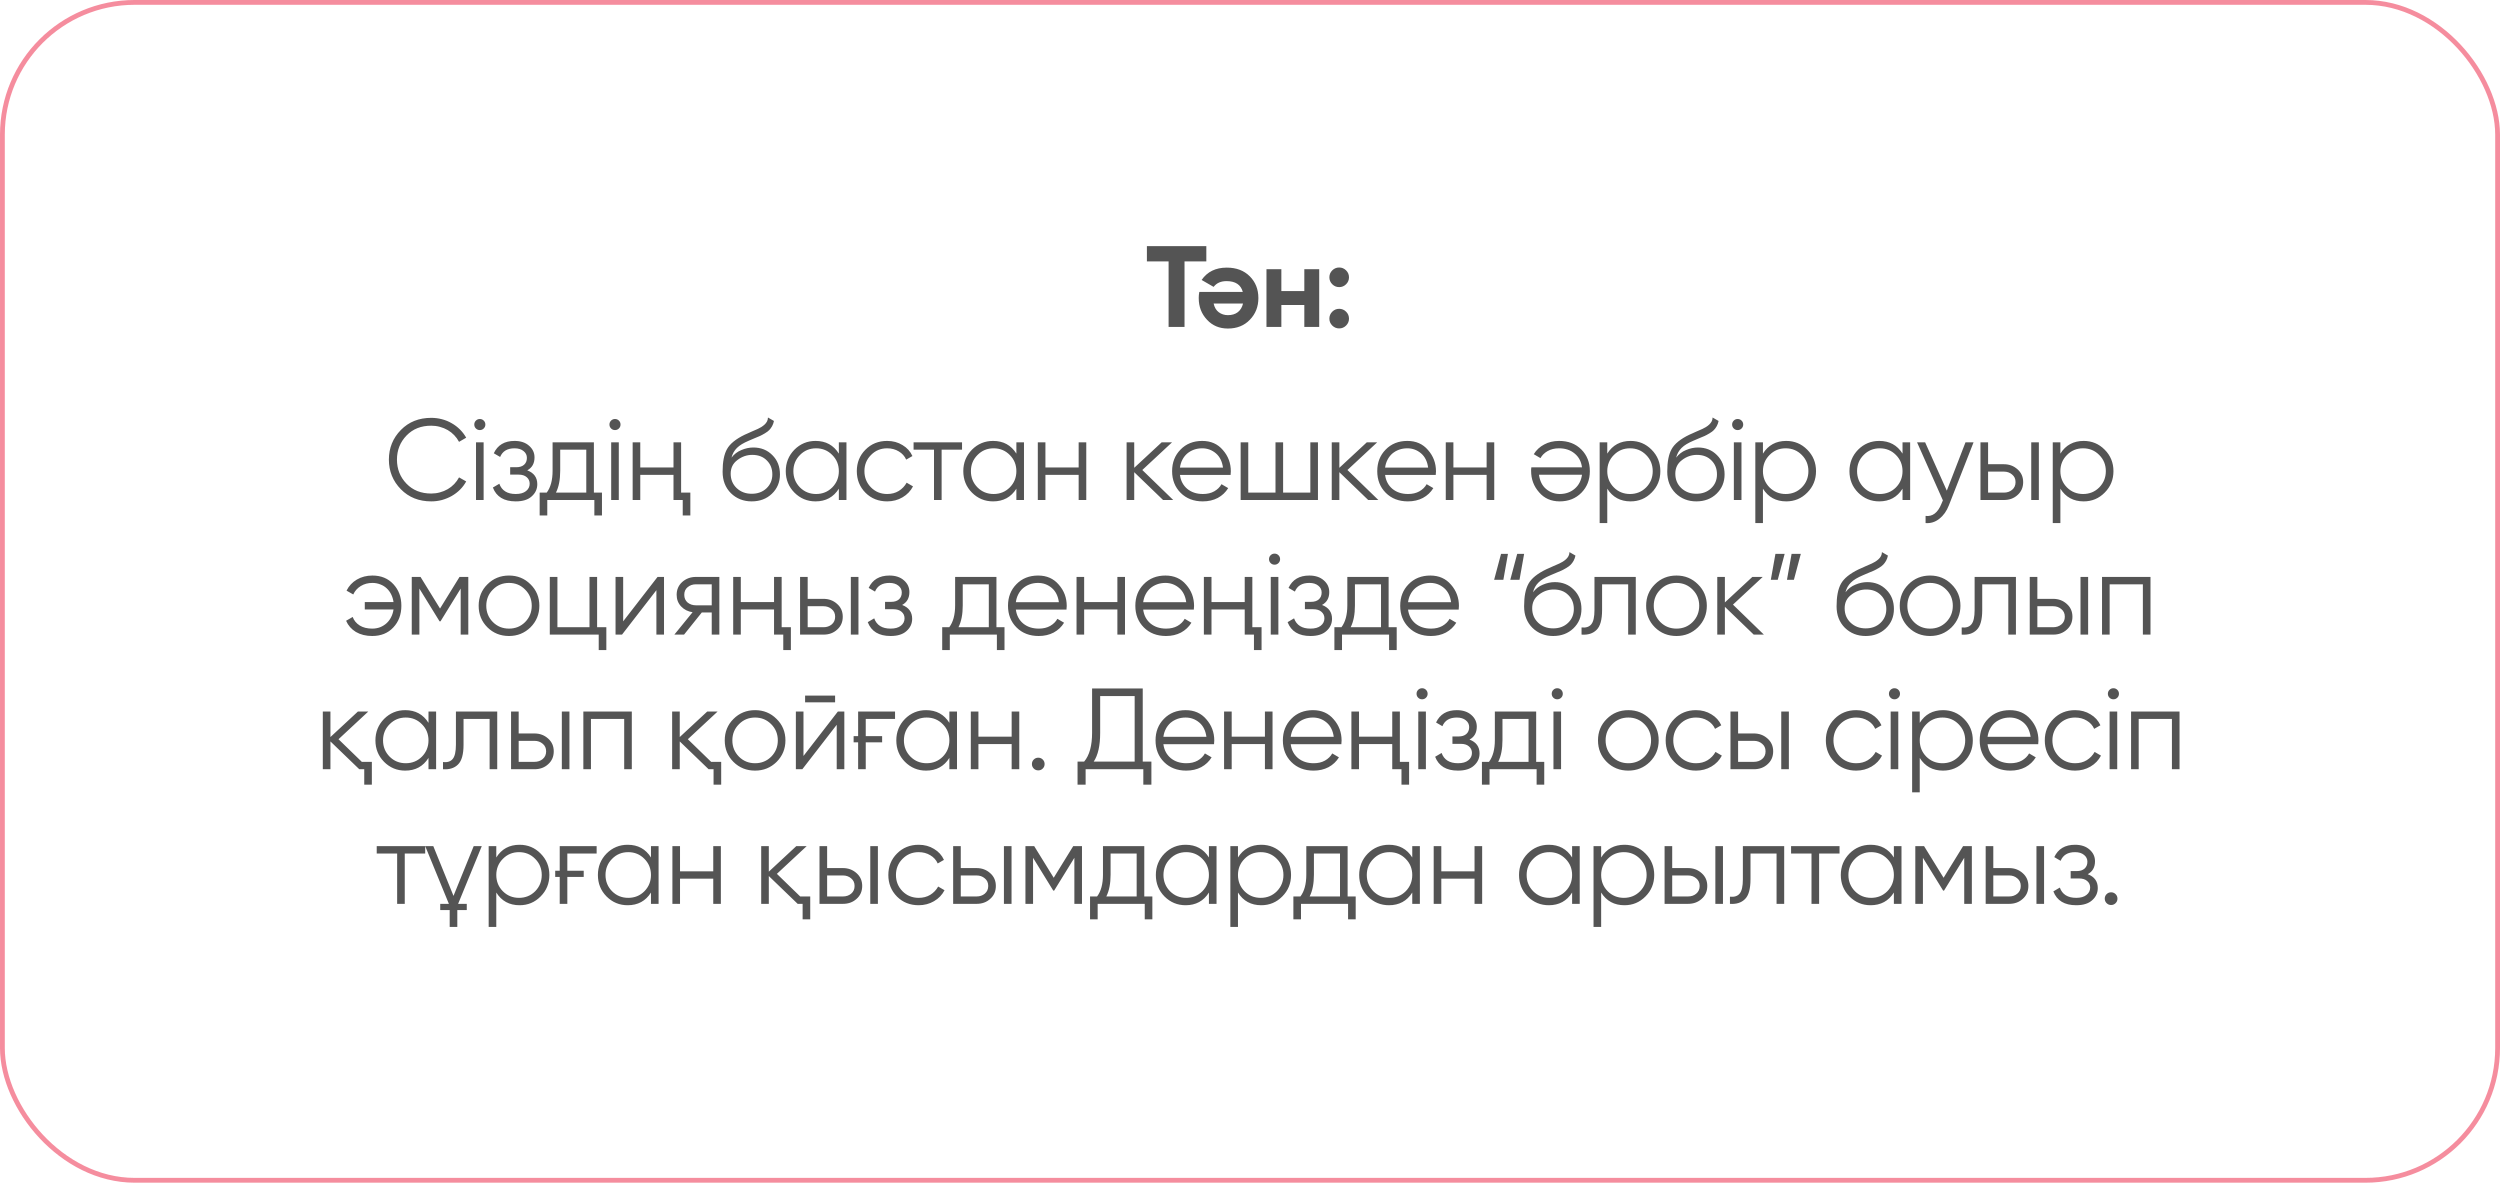 <?xml version="1.0" encoding="UTF-8"?> <svg xmlns="http://www.w3.org/2000/svg" width="260" height="123" viewBox="0 0 260 123" fill="none"><path d="M44.848 52.144C43.568 52.144 42.516 51.724 41.692 50.884C40.86 50.036 40.444 49.008 40.444 47.8C40.444 46.592 40.86 45.564 41.692 44.716C42.516 43.876 43.568 43.456 44.848 43.456C45.232 43.456 45.604 43.504 45.964 43.6C46.332 43.696 46.672 43.836 46.984 44.02C47.296 44.196 47.58 44.412 47.836 44.668C48.092 44.924 48.308 45.208 48.484 45.52L47.74 45.952C47.604 45.696 47.436 45.464 47.236 45.256C47.036 45.048 46.812 44.872 46.564 44.728C46.316 44.584 46.044 44.472 45.748 44.392C45.46 44.312 45.16 44.272 44.848 44.272C43.792 44.272 42.936 44.612 42.28 45.292C41.616 45.98 41.284 46.816 41.284 47.8C41.284 48.784 41.616 49.62 42.28 50.308C42.936 50.988 43.792 51.328 44.848 51.328C45.16 51.328 45.46 51.288 45.748 51.208C46.044 51.128 46.316 51.016 46.564 50.872C46.812 50.728 47.036 50.552 47.236 50.344C47.436 50.136 47.604 49.904 47.74 49.648L48.484 50.068C48.316 50.38 48.104 50.664 47.848 50.92C47.592 51.176 47.304 51.396 46.984 51.58C46.672 51.756 46.332 51.896 45.964 52C45.604 52.096 45.232 52.144 44.848 52.144ZM50.309 44.56C50.197 44.672 50.062 44.728 49.901 44.728C49.742 44.728 49.605 44.672 49.493 44.56C49.382 44.448 49.325 44.312 49.325 44.152C49.325 43.992 49.382 43.856 49.493 43.744C49.605 43.632 49.742 43.576 49.901 43.576C50.062 43.576 50.197 43.632 50.309 43.744C50.422 43.856 50.477 43.992 50.477 44.152C50.477 44.312 50.422 44.448 50.309 44.56ZM49.505 52V46H50.297V52H49.505ZM54.834 48.916C55.53 49.18 55.878 49.66 55.878 50.356C55.878 50.86 55.682 51.284 55.29 51.628C54.914 51.972 54.362 52.144 53.634 52.144C52.418 52.144 51.626 51.664 51.258 50.704L51.93 50.308C52.186 51.02 52.754 51.376 53.634 51.376C54.098 51.376 54.454 51.276 54.702 51.076C54.958 50.876 55.086 50.62 55.086 50.308C55.086 50.028 54.982 49.8 54.774 49.624C54.574 49.448 54.294 49.36 53.934 49.36H53.058V48.592H53.694C54.038 48.592 54.306 48.508 54.498 48.34C54.698 48.164 54.798 47.924 54.798 47.62C54.798 47.332 54.682 47.096 54.45 46.912C54.218 46.72 53.906 46.624 53.514 46.624C52.762 46.624 52.262 46.924 52.014 47.524L51.354 47.14C51.754 46.284 52.474 45.856 53.514 45.856C54.146 45.856 54.65 46.024 55.026 46.36C55.402 46.688 55.59 47.092 55.59 47.572C55.59 48.196 55.338 48.644 54.834 48.916ZM61.765 51.232H62.605V53.608H61.813V52H56.917V53.608H56.125V51.232H56.857C57.265 50.696 57.469 49.94 57.469 48.964V46H61.765V51.232ZM60.973 51.232V46.768H58.261V48.964C58.261 49.892 58.113 50.648 57.817 51.232H60.973ZM64.367 44.56C64.255 44.672 64.119 44.728 63.959 44.728C63.799 44.728 63.663 44.672 63.551 44.56C63.439 44.448 63.383 44.312 63.383 44.152C63.383 43.992 63.439 43.856 63.551 43.744C63.663 43.632 63.799 43.576 63.959 43.576C64.119 43.576 64.255 43.632 64.367 43.744C64.479 43.856 64.535 43.992 64.535 44.152C64.535 44.312 64.479 44.448 64.367 44.56ZM63.563 52V46H64.355V52H63.563ZM70.043 46H70.835V51.232H71.796V53.608H71.004V52H70.043V49.384H66.588V52H65.796V46H66.588V48.616H70.043V46ZM78.175 52.144C77.319 52.144 76.599 51.86 76.015 51.292C75.439 50.716 75.151 49.972 75.151 49.06C75.151 48.036 75.303 47.252 75.607 46.708C75.911 46.156 76.527 45.656 77.455 45.208C77.543 45.168 77.643 45.124 77.755 45.076C77.875 45.02 78.007 44.96 78.151 44.896C78.431 44.784 78.651 44.688 78.811 44.608C78.931 44.552 79.051 44.488 79.171 44.416C79.299 44.336 79.415 44.248 79.519 44.152C79.623 44.056 79.707 43.948 79.771 43.828C79.835 43.7 79.867 43.564 79.867 43.42L80.491 43.78C80.451 43.98 80.387 44.16 80.299 44.32C80.203 44.488 80.103 44.624 79.999 44.728C79.903 44.832 79.747 44.948 79.531 45.076C79.427 45.14 79.335 45.192 79.255 45.232C79.175 45.272 79.103 45.308 79.039 45.34L78.439 45.592L77.875 45.832C77.595 45.952 77.355 46.072 77.155 46.192C76.955 46.312 76.783 46.444 76.639 46.588C76.503 46.724 76.387 46.876 76.291 47.044C76.203 47.204 76.131 47.388 76.075 47.596C76.347 47.236 76.691 46.972 77.107 46.804C77.523 46.628 77.935 46.54 78.343 46.54C79.143 46.54 79.803 46.804 80.323 47.332C80.851 47.852 81.115 48.52 81.115 49.336C81.115 50.144 80.835 50.816 80.275 51.352C79.723 51.88 79.023 52.144 78.175 52.144ZM78.175 51.352C78.799 51.352 79.311 51.164 79.711 50.788C80.119 50.404 80.323 49.92 80.323 49.336C80.323 48.744 80.131 48.26 79.747 47.884C79.371 47.5 78.867 47.308 78.235 47.308C77.667 47.308 77.151 47.488 76.687 47.848C76.223 48.192 75.991 48.664 75.991 49.264C75.991 49.872 76.199 50.372 76.615 50.764C77.031 51.156 77.551 51.352 78.175 51.352ZM87.24 46H88.031V52H87.24V50.824C86.688 51.704 85.879 52.144 84.816 52.144C83.96 52.144 83.228 51.84 82.62 51.232C82.019 50.624 81.719 49.88 81.719 49C81.719 48.128 82.019 47.384 82.62 46.768C83.228 46.16 83.96 45.856 84.816 45.856C85.879 45.856 86.688 46.296 87.24 47.176V46ZM83.195 50.692C83.651 51.148 84.212 51.376 84.876 51.376C85.54 51.376 86.1 51.148 86.555 50.692C87.011 50.228 87.24 49.664 87.24 49C87.24 48.336 87.011 47.776 86.555 47.32C86.1 46.856 85.54 46.624 84.876 46.624C84.212 46.624 83.651 46.856 83.195 47.32C82.74 47.776 82.511 48.336 82.511 49C82.511 49.664 82.74 50.228 83.195 50.692ZM92.264 52.144C91.36 52.144 90.608 51.844 90.008 51.244C89.408 50.636 89.108 49.888 89.108 49C89.108 48.112 89.408 47.368 90.008 46.768C90.608 46.16 91.36 45.856 92.264 45.856C92.864 45.856 93.396 46 93.86 46.288C94.332 46.568 94.676 46.948 94.892 47.428L94.244 47.8C94.084 47.44 93.828 47.156 93.476 46.948C93.124 46.732 92.72 46.624 92.264 46.624C91.6 46.624 91.04 46.856 90.584 47.32C90.128 47.776 89.9 48.336 89.9 49C89.9 49.664 90.128 50.228 90.584 50.692C91.04 51.148 91.6 51.376 92.264 51.376C92.72 51.376 93.12 51.272 93.464 51.064C93.816 50.848 94.092 50.56 94.292 50.2L94.952 50.584C94.704 51.064 94.34 51.444 93.86 51.724C93.38 52.004 92.848 52.144 92.264 52.144ZM100.052 46V46.768H97.928V52H97.136V46.768H95.012V46H100.052ZM105.703 46H106.495V52H105.703V50.824C105.151 51.704 104.343 52.144 103.279 52.144C102.423 52.144 101.691 51.84 101.083 51.232C100.483 50.624 100.183 49.88 100.183 49C100.183 48.128 100.483 47.384 101.083 46.768C101.691 46.16 102.423 45.856 103.279 45.856C104.343 45.856 105.151 46.296 105.703 47.176V46ZM101.659 50.692C102.115 51.148 102.675 51.376 103.339 51.376C104.003 51.376 104.563 51.148 105.019 50.692C105.475 50.228 105.703 49.664 105.703 49C105.703 48.336 105.475 47.776 105.019 47.32C104.563 46.856 104.003 46.624 103.339 46.624C102.675 46.624 102.115 46.856 101.659 47.32C101.203 47.776 100.975 48.336 100.975 49C100.975 49.664 101.203 50.228 101.659 50.692ZM112.18 46H112.972V52H112.18V49.384H108.724V52H107.932V46H108.724V48.616H112.18V46ZM122.015 52H120.959L117.959 49.108V52H117.167V46H117.959V48.652L120.815 46H121.895L118.799 48.88L122.015 52ZM125.031 45.856C125.927 45.856 126.643 46.172 127.179 46.804C127.731 47.428 128.007 48.168 128.007 49.024C128.007 49.064 128.003 49.116 127.995 49.18C127.995 49.244 127.991 49.316 127.983 49.396H122.715C122.795 50.004 123.051 50.488 123.483 50.848C123.915 51.2 124.455 51.376 125.103 51.376C125.559 51.376 125.951 51.284 126.279 51.1C126.615 50.908 126.867 50.66 127.035 50.356L127.731 50.764C127.467 51.196 127.107 51.536 126.651 51.784C126.195 52.024 125.675 52.144 125.091 52.144C124.147 52.144 123.379 51.848 122.787 51.256C122.195 50.664 121.899 49.912 121.899 49C121.899 48.096 122.191 47.348 122.775 46.756C123.359 46.156 124.111 45.856 125.031 45.856ZM125.031 46.624C124.719 46.624 124.431 46.672 124.167 46.768C123.903 46.864 123.667 47 123.459 47.176C123.259 47.352 123.095 47.564 122.967 47.812C122.839 48.06 122.755 48.332 122.715 48.628H127.191C127.103 47.988 126.859 47.496 126.459 47.152C126.043 46.8 125.567 46.624 125.031 46.624ZM136.275 46H137.067V52H129.027V46H129.819V51.232H132.651V46H133.443V51.232H136.275V46ZM143.349 52H142.293L139.293 49.108V52H138.501V46H139.293V48.652L142.149 46H143.229L140.133 48.88L143.349 52ZM146.366 45.856C147.262 45.856 147.978 46.172 148.514 46.804C149.066 47.428 149.342 48.168 149.342 49.024C149.342 49.064 149.338 49.116 149.33 49.18C149.33 49.244 149.326 49.316 149.318 49.396H144.05C144.13 50.004 144.386 50.488 144.818 50.848C145.25 51.2 145.79 51.376 146.438 51.376C146.894 51.376 147.286 51.284 147.614 51.1C147.95 50.908 148.202 50.66 148.37 50.356L149.066 50.764C148.802 51.196 148.442 51.536 147.986 51.784C147.53 52.024 147.01 52.144 146.426 52.144C145.482 52.144 144.714 51.848 144.122 51.256C143.53 50.664 143.234 49.912 143.234 49C143.234 48.096 143.526 47.348 144.11 46.756C144.694 46.156 145.446 45.856 146.366 45.856ZM146.366 46.624C146.054 46.624 145.766 46.672 145.502 46.768C145.238 46.864 145.002 47 144.794 47.176C144.594 47.352 144.43 47.564 144.302 47.812C144.174 48.06 144.09 48.332 144.05 48.628H148.526C148.438 47.988 148.194 47.496 147.794 47.152C147.378 46.8 146.902 46.624 146.366 46.624ZM154.609 46H155.401V52H154.609V49.384H151.153V52H150.361V46H151.153V48.616H154.609V46ZM162.212 52.144C161.316 52.144 160.6 51.828 160.064 51.196C159.512 50.572 159.236 49.832 159.236 48.976C159.236 48.936 159.236 48.884 159.236 48.82C159.244 48.756 159.252 48.684 159.26 48.604H164.528C164.448 47.996 164.192 47.516 163.76 47.164C163.328 46.804 162.788 46.624 162.14 46.624C161.684 46.624 161.288 46.72 160.952 46.912C160.624 47.096 160.376 47.34 160.208 47.644L159.512 47.236C159.776 46.804 160.136 46.468 160.592 46.228C161.048 45.98 161.568 45.856 162.152 45.856C163.096 45.856 163.864 46.152 164.456 46.744C165.048 47.336 165.344 48.088 165.344 49C165.344 49.904 165.052 50.652 164.468 51.244C163.876 51.844 163.124 52.144 162.212 52.144ZM162.212 51.376C162.524 51.376 162.812 51.328 163.076 51.232C163.34 51.136 163.572 51 163.772 50.824C163.98 50.648 164.148 50.436 164.276 50.188C164.404 49.94 164.488 49.668 164.528 49.372H160.052C160.14 50.012 160.384 50.504 160.784 50.848C161.2 51.2 161.676 51.376 162.212 51.376ZM169.58 45.856C170.436 45.856 171.164 46.16 171.764 46.768C172.372 47.376 172.676 48.12 172.676 49C172.676 49.88 172.372 50.624 171.764 51.232C171.164 51.84 170.436 52.144 169.58 52.144C168.516 52.144 167.708 51.704 167.156 50.824V54.4H166.364V46H167.156V47.176C167.708 46.296 168.516 45.856 169.58 45.856ZM167.84 50.692C168.296 51.148 168.856 51.376 169.52 51.376C170.184 51.376 170.744 51.148 171.2 50.692C171.656 50.228 171.884 49.664 171.884 49C171.884 48.336 171.656 47.776 171.2 47.32C170.744 46.856 170.184 46.624 169.52 46.624C168.856 46.624 168.296 46.856 167.84 47.32C167.384 47.776 167.156 48.336 167.156 49C167.156 49.664 167.384 50.228 167.84 50.692ZM176.417 52.144C175.561 52.144 174.841 51.86 174.257 51.292C173.681 50.716 173.393 49.972 173.393 49.06C173.393 48.036 173.545 47.252 173.849 46.708C174.153 46.156 174.769 45.656 175.697 45.208C175.785 45.168 175.885 45.124 175.997 45.076C176.117 45.02 176.249 44.96 176.393 44.896C176.673 44.784 176.893 44.688 177.053 44.608C177.173 44.552 177.293 44.488 177.413 44.416C177.541 44.336 177.657 44.248 177.761 44.152C177.865 44.056 177.949 43.948 178.013 43.828C178.077 43.7 178.109 43.564 178.109 43.42L178.733 43.78C178.693 43.98 178.629 44.16 178.541 44.32C178.445 44.488 178.345 44.624 178.241 44.728C178.145 44.832 177.989 44.948 177.773 45.076C177.669 45.14 177.577 45.192 177.497 45.232C177.417 45.272 177.345 45.308 177.281 45.34L176.681 45.592L176.117 45.832C175.837 45.952 175.597 46.072 175.397 46.192C175.197 46.312 175.025 46.444 174.881 46.588C174.745 46.724 174.629 46.876 174.533 47.044C174.445 47.204 174.373 47.388 174.317 47.596C174.589 47.236 174.933 46.972 175.349 46.804C175.765 46.628 176.177 46.54 176.585 46.54C177.385 46.54 178.045 46.804 178.565 47.332C179.093 47.852 179.357 48.52 179.357 49.336C179.357 50.144 179.077 50.816 178.517 51.352C177.965 51.88 177.265 52.144 176.417 52.144ZM176.417 51.352C177.041 51.352 177.553 51.164 177.953 50.788C178.361 50.404 178.565 49.92 178.565 49.336C178.565 48.744 178.373 48.26 177.989 47.884C177.613 47.5 177.109 47.308 176.477 47.308C175.909 47.308 175.393 47.488 174.929 47.848C174.465 48.192 174.233 48.664 174.233 49.264C174.233 49.872 174.441 50.372 174.857 50.764C175.273 51.156 175.793 51.352 176.417 51.352ZM181.125 44.56C181.013 44.672 180.877 44.728 180.717 44.728C180.557 44.728 180.421 44.672 180.309 44.56C180.197 44.448 180.141 44.312 180.141 44.152C180.141 43.992 180.197 43.856 180.309 43.744C180.421 43.632 180.557 43.576 180.717 43.576C180.877 43.576 181.013 43.632 181.125 43.744C181.237 43.856 181.293 43.992 181.293 44.152C181.293 44.312 181.237 44.448 181.125 44.56ZM180.321 52V46H181.113V52H180.321ZM185.77 45.856C186.626 45.856 187.354 46.16 187.954 46.768C188.562 47.376 188.866 48.12 188.866 49C188.866 49.88 188.562 50.624 187.954 51.232C187.354 51.84 186.626 52.144 185.77 52.144C184.706 52.144 183.898 51.704 183.346 50.824V54.4H182.554V46H183.346V47.176C183.898 46.296 184.706 45.856 185.77 45.856ZM184.03 50.692C184.486 51.148 185.046 51.376 185.71 51.376C186.374 51.376 186.934 51.148 187.39 50.692C187.846 50.228 188.074 49.664 188.074 49C188.074 48.336 187.846 47.776 187.39 47.32C186.934 46.856 186.374 46.624 185.71 46.624C185.046 46.624 184.486 46.856 184.03 47.32C183.574 47.776 183.346 48.336 183.346 49C183.346 49.664 183.574 50.228 184.03 50.692ZM197.863 46H198.655V52H197.863V50.824C197.311 51.704 196.503 52.144 195.439 52.144C194.583 52.144 193.851 51.84 193.243 51.232C192.643 50.624 192.343 49.88 192.343 49C192.343 48.128 192.643 47.384 193.243 46.768C193.851 46.16 194.583 45.856 195.439 45.856C196.503 45.856 197.311 46.296 197.863 47.176V46ZM193.819 50.692C194.275 51.148 194.835 51.376 195.499 51.376C196.163 51.376 196.723 51.148 197.179 50.692C197.635 50.228 197.863 49.664 197.863 49C197.863 48.336 197.635 47.776 197.179 47.32C196.723 46.856 196.163 46.624 195.499 46.624C194.835 46.624 194.275 46.856 193.819 47.32C193.363 47.776 193.135 48.336 193.135 49C193.135 49.664 193.363 50.228 193.819 50.692ZM204.412 46H205.252L202.684 52.552C202.452 53.152 202.12 53.62 201.688 53.956C201.264 54.292 200.788 54.44 200.26 54.4V53.656C200.98 53.744 201.528 53.328 201.904 52.408L202.06 52.036L199.372 46H200.212L202.468 51.028L204.412 46ZM208.405 48.28C208.957 48.28 209.429 48.456 209.821 48.808C210.213 49.152 210.409 49.596 210.409 50.14C210.409 50.692 210.213 51.14 209.821 51.484C209.445 51.828 208.973 52 208.405 52H205.969V46H206.761V48.28H208.405ZM211.249 46H212.041V52H211.249V46ZM208.405 51.232C208.741 51.232 209.025 51.136 209.257 50.944C209.497 50.744 209.617 50.476 209.617 50.14C209.617 49.804 209.497 49.54 209.257 49.348C209.025 49.148 208.741 49.048 208.405 49.048H206.761V51.232H208.405ZM216.703 45.856C217.559 45.856 218.287 46.16 218.887 46.768C219.495 47.376 219.799 48.12 219.799 49C219.799 49.88 219.495 50.624 218.887 51.232C218.287 51.84 217.559 52.144 216.703 52.144C215.639 52.144 214.831 51.704 214.279 50.824V54.4H213.487V46H214.279V47.176C214.831 46.296 215.639 45.856 216.703 45.856ZM214.963 50.692C215.419 51.148 215.979 51.376 216.643 51.376C217.307 51.376 217.867 51.148 218.323 50.692C218.779 50.228 219.007 49.664 219.007 49C219.007 48.336 218.779 47.776 218.323 47.32C217.867 46.856 217.307 46.624 216.643 46.624C215.979 46.624 215.419 46.856 214.963 47.32C214.507 47.776 214.279 48.336 214.279 49C214.279 49.664 214.507 50.228 214.963 50.692ZM38.73 59.856C39.634 59.856 40.362 60.156 40.914 60.756C41.466 61.348 41.742 62.096 41.742 63C41.742 63.912 41.462 64.664 40.902 65.256C40.35 65.848 39.618 66.144 38.706 66.144C38.058 66.144 37.494 66.004 37.014 65.724C36.542 65.436 36.202 65.048 35.994 64.56L36.678 64.164C36.814 64.532 37.058 64.828 37.41 65.052C37.762 65.268 38.194 65.376 38.706 65.376C39.002 65.376 39.278 65.328 39.534 65.232C39.79 65.128 40.014 64.988 40.206 64.812C40.398 64.636 40.554 64.428 40.674 64.188C40.802 63.94 40.886 63.672 40.926 63.384H37.938V62.616H40.926C40.886 62.328 40.806 62.064 40.686 61.824C40.566 61.576 40.41 61.364 40.218 61.188C40.034 61.012 39.814 60.876 39.558 60.78C39.302 60.676 39.026 60.624 38.73 60.624C38.274 60.624 37.87 60.732 37.518 60.948C37.166 61.164 36.906 61.456 36.738 61.824L36.042 61.428C36.282 60.94 36.638 60.556 37.11 60.276C37.59 59.996 38.13 59.856 38.73 59.856ZM48.703 60V66H47.911V61.212L45.811 64.62H45.715L43.615 61.212V66H42.823V60H43.735L45.763 63.288L47.791 60H48.703ZM55.169 65.244C54.553 65.844 53.809 66.144 52.937 66.144C52.049 66.144 51.301 65.844 50.693 65.244C50.085 64.636 49.781 63.888 49.781 63C49.781 62.112 50.085 61.368 50.693 60.768C51.301 60.16 52.049 59.856 52.937 59.856C53.817 59.856 54.561 60.16 55.169 60.768C55.785 61.368 56.093 62.112 56.093 63C56.093 63.88 55.785 64.628 55.169 65.244ZM51.257 64.692C51.713 65.148 52.273 65.376 52.937 65.376C53.601 65.376 54.161 65.148 54.617 64.692C55.073 64.228 55.301 63.664 55.301 63C55.301 62.336 55.073 61.776 54.617 61.32C54.161 60.856 53.601 60.624 52.937 60.624C52.273 60.624 51.713 60.856 51.257 61.32C50.801 61.776 50.573 62.336 50.573 63C50.573 63.664 50.801 64.228 51.257 64.692ZM62.099 65.232H63.059V67.608H62.267V66H57.179V60H57.971V65.232H61.307V60H62.099V65.232ZM68.385 60H69.057V66H68.265V61.38L64.689 66H64.017V60H64.809V64.62L68.385 60ZM74.812 60V66H74.02V63.696H72.988L71.14 66H70.132L72.028 63.672C71.548 63.6 71.152 63.4 70.84 63.072C70.528 62.744 70.372 62.34 70.372 61.86C70.372 61.324 70.564 60.88 70.948 60.528C71.348 60.176 71.824 60 72.376 60H74.812ZM74.02 62.952V60.768H72.376C72.04 60.768 71.752 60.868 71.512 61.068C71.28 61.26 71.164 61.524 71.164 61.86C71.164 62.196 71.28 62.464 71.512 62.664C71.752 62.856 72.04 62.952 72.376 62.952H74.02ZM80.5 60H81.292V65.232H82.252V67.608H81.46V66H80.5V63.384H77.044V66H76.252V60H77.044V62.616H80.5V60ZM85.643 62.28C86.195 62.28 86.667 62.456 87.059 62.808C87.451 63.152 87.647 63.596 87.647 64.14C87.647 64.692 87.451 65.14 87.059 65.484C86.683 65.828 86.211 66 85.643 66H83.207V60H83.999V62.28H85.643ZM88.487 60H89.279V66H88.487V60ZM85.643 65.232C85.979 65.232 86.263 65.136 86.495 64.944C86.735 64.744 86.855 64.476 86.855 64.14C86.855 63.804 86.735 63.54 86.495 63.348C86.263 63.148 85.979 63.048 85.643 63.048H83.999V65.232H85.643ZM93.821 62.916C94.517 63.18 94.865 63.66 94.865 64.356C94.865 64.86 94.669 65.284 94.277 65.628C93.901 65.972 93.349 66.144 92.621 66.144C91.405 66.144 90.613 65.664 90.245 64.704L90.917 64.308C91.173 65.02 91.741 65.376 92.621 65.376C93.085 65.376 93.441 65.276 93.689 65.076C93.945 64.876 94.073 64.62 94.073 64.308C94.073 64.028 93.969 63.8 93.761 63.624C93.561 63.448 93.281 63.36 92.921 63.36H92.045V62.592H92.681C93.025 62.592 93.293 62.508 93.485 62.34C93.685 62.164 93.785 61.924 93.785 61.62C93.785 61.332 93.669 61.096 93.437 60.912C93.205 60.72 92.893 60.624 92.501 60.624C91.749 60.624 91.249 60.924 91.001 61.524L90.341 61.14C90.741 60.284 91.461 59.856 92.501 59.856C93.133 59.856 93.637 60.024 94.013 60.36C94.389 60.688 94.577 61.092 94.577 61.572C94.577 62.196 94.325 62.644 93.821 62.916ZM103.629 65.232H104.469V67.608H103.677V66H98.781V67.608H97.989V65.232H98.721C99.129 64.696 99.333 63.94 99.333 62.964V60H103.629V65.232ZM102.837 65.232V60.768H100.125V62.964C100.125 63.892 99.977 64.648 99.681 65.232H102.837ZM107.964 59.856C108.86 59.856 109.576 60.172 110.112 60.804C110.664 61.428 110.94 62.168 110.94 63.024C110.94 63.064 110.936 63.116 110.928 63.18C110.928 63.244 110.924 63.316 110.916 63.396H105.648C105.728 64.004 105.984 64.488 106.416 64.848C106.848 65.2 107.388 65.376 108.036 65.376C108.492 65.376 108.884 65.284 109.212 65.1C109.548 64.908 109.8 64.66 109.968 64.356L110.664 64.764C110.4 65.196 110.04 65.536 109.584 65.784C109.128 66.024 108.608 66.144 108.024 66.144C107.08 66.144 106.312 65.848 105.72 65.256C105.128 64.664 104.832 63.912 104.832 63C104.832 62.096 105.124 61.348 105.708 60.756C106.292 60.156 107.044 59.856 107.964 59.856ZM107.964 60.624C107.652 60.624 107.364 60.672 107.1 60.768C106.836 60.864 106.6 61 106.392 61.176C106.192 61.352 106.028 61.564 105.9 61.812C105.772 62.06 105.688 62.332 105.648 62.628H110.124C110.036 61.988 109.792 61.496 109.392 61.152C108.976 60.8 108.5 60.624 107.964 60.624ZM116.208 60H117V66H116.208V63.384H112.752V66H111.96V60H112.752V62.616H116.208V60ZM121.207 59.856C122.103 59.856 122.819 60.172 123.355 60.804C123.907 61.428 124.183 62.168 124.183 63.024C124.183 63.064 124.179 63.116 124.171 63.18C124.171 63.244 124.167 63.316 124.159 63.396H118.891C118.971 64.004 119.227 64.488 119.659 64.848C120.091 65.2 120.631 65.376 121.279 65.376C121.735 65.376 122.127 65.284 122.455 65.1C122.791 64.908 123.043 64.66 123.211 64.356L123.907 64.764C123.643 65.196 123.283 65.536 122.827 65.784C122.371 66.024 121.851 66.144 121.267 66.144C120.323 66.144 119.555 65.848 118.963 65.256C118.371 64.664 118.075 63.912 118.075 63C118.075 62.096 118.367 61.348 118.951 60.756C119.535 60.156 120.287 59.856 121.207 59.856ZM121.207 60.624C120.895 60.624 120.607 60.672 120.343 60.768C120.079 60.864 119.843 61 119.635 61.176C119.435 61.352 119.271 61.564 119.143 61.812C119.015 62.06 118.931 62.332 118.891 62.628H123.367C123.279 61.988 123.035 61.496 122.635 61.152C122.219 60.8 121.743 60.624 121.207 60.624ZM129.451 60H130.243V65.232H131.203V67.608H130.411V66H129.451V63.384H125.995V66H125.203V60H125.995V62.616H129.451V60ZM132.962 58.56C132.85 58.672 132.714 58.728 132.554 58.728C132.394 58.728 132.258 58.672 132.146 58.56C132.034 58.448 131.978 58.312 131.978 58.152C131.978 57.992 132.034 57.856 132.146 57.744C132.258 57.632 132.394 57.576 132.554 57.576C132.714 57.576 132.85 57.632 132.962 57.744C133.074 57.856 133.13 57.992 133.13 58.152C133.13 58.312 133.074 58.448 132.962 58.56ZM132.158 66V60H132.95V66H132.158ZM137.487 62.916C138.183 63.18 138.531 63.66 138.531 64.356C138.531 64.86 138.335 65.284 137.943 65.628C137.567 65.972 137.015 66.144 136.287 66.144C135.071 66.144 134.279 65.664 133.911 64.704L134.583 64.308C134.839 65.02 135.407 65.376 136.287 65.376C136.751 65.376 137.107 65.276 137.355 65.076C137.611 64.876 137.739 64.62 137.739 64.308C137.739 64.028 137.635 63.8 137.427 63.624C137.227 63.448 136.947 63.36 136.587 63.36H135.711V62.592H136.347C136.691 62.592 136.959 62.508 137.151 62.34C137.351 62.164 137.451 61.924 137.451 61.62C137.451 61.332 137.335 61.096 137.103 60.912C136.871 60.72 136.559 60.624 136.167 60.624C135.415 60.624 134.915 60.924 134.667 61.524L134.007 61.14C134.407 60.284 135.127 59.856 136.167 59.856C136.799 59.856 137.303 60.024 137.679 60.36C138.055 60.688 138.243 61.092 138.243 61.572C138.243 62.196 137.991 62.644 137.487 62.916ZM144.417 65.232H145.257V67.608H144.465V66H139.569V67.608H138.777V65.232H139.509C139.917 64.696 140.121 63.94 140.121 62.964V60H144.417V65.232ZM143.625 65.232V60.768H140.913V62.964C140.913 63.892 140.765 64.648 140.469 65.232H143.625ZM148.753 59.856C149.649 59.856 150.365 60.172 150.901 60.804C151.453 61.428 151.729 62.168 151.729 63.024C151.729 63.064 151.725 63.116 151.717 63.18C151.717 63.244 151.713 63.316 151.705 63.396H146.437C146.517 64.004 146.773 64.488 147.205 64.848C147.637 65.2 148.177 65.376 148.825 65.376C149.281 65.376 149.673 65.284 150.001 65.1C150.337 64.908 150.589 64.66 150.757 64.356L151.453 64.764C151.189 65.196 150.829 65.536 150.373 65.784C149.917 66.024 149.397 66.144 148.813 66.144C147.869 66.144 147.101 65.848 146.509 65.256C145.917 64.664 145.621 63.912 145.621 63C145.621 62.096 145.913 61.348 146.497 60.756C147.081 60.156 147.833 59.856 148.753 59.856ZM148.753 60.624C148.441 60.624 148.153 60.672 147.889 60.768C147.625 60.864 147.389 61 147.181 61.176C146.981 61.352 146.817 61.564 146.689 61.812C146.561 62.06 146.477 62.332 146.437 62.628H150.913C150.825 61.988 150.581 61.496 150.181 61.152C149.765 60.8 149.289 60.624 148.753 60.624ZM155.389 60.3L156.109 57.6H156.829L156.349 60.3H155.389ZM157.069 60.3L157.789 57.6H158.509L158.029 60.3H157.069ZM161.531 66.144C160.675 66.144 159.955 65.86 159.371 65.292C158.795 64.716 158.507 63.972 158.507 63.06C158.507 62.036 158.659 61.252 158.963 60.708C159.267 60.156 159.883 59.656 160.811 59.208C160.899 59.168 160.999 59.124 161.111 59.076C161.231 59.02 161.363 58.96 161.507 58.896C161.787 58.784 162.007 58.688 162.167 58.608C162.287 58.552 162.407 58.488 162.527 58.416C162.655 58.336 162.771 58.248 162.875 58.152C162.979 58.056 163.063 57.948 163.127 57.828C163.191 57.7 163.223 57.564 163.223 57.42L163.847 57.78C163.807 57.98 163.743 58.16 163.655 58.32C163.559 58.488 163.459 58.624 163.355 58.728C163.259 58.832 163.103 58.948 162.887 59.076C162.783 59.14 162.691 59.192 162.611 59.232C162.531 59.272 162.459 59.308 162.395 59.34L161.795 59.592L161.231 59.832C160.951 59.952 160.711 60.072 160.511 60.192C160.311 60.312 160.139 60.444 159.995 60.588C159.859 60.724 159.743 60.876 159.647 61.044C159.559 61.204 159.487 61.388 159.431 61.596C159.703 61.236 160.047 60.972 160.463 60.804C160.879 60.628 161.291 60.54 161.699 60.54C162.499 60.54 163.159 60.804 163.679 61.332C164.207 61.852 164.471 62.52 164.471 63.336C164.471 64.144 164.191 64.816 163.631 65.352C163.079 65.88 162.379 66.144 161.531 66.144ZM161.531 65.352C162.155 65.352 162.667 65.164 163.067 64.788C163.475 64.404 163.679 63.92 163.679 63.336C163.679 62.744 163.487 62.26 163.103 61.884C162.727 61.5 162.223 61.308 161.591 61.308C161.023 61.308 160.507 61.488 160.043 61.848C159.579 62.192 159.347 62.664 159.347 63.264C159.347 63.872 159.555 64.372 159.971 64.764C160.387 65.156 160.907 65.352 161.531 65.352ZM170.121 60V66H169.329V60.768H166.617V63.444C166.617 64.452 166.425 65.14 166.041 65.508C165.665 65.884 165.145 66.048 164.481 66V65.256C164.937 65.304 165.273 65.196 165.489 64.932C165.713 64.668 165.825 64.172 165.825 63.444V60H170.121ZM176.586 65.244C175.97 65.844 175.226 66.144 174.354 66.144C173.466 66.144 172.718 65.844 172.11 65.244C171.502 64.636 171.198 63.888 171.198 63C171.198 62.112 171.502 61.368 172.11 60.768C172.718 60.16 173.466 59.856 174.354 59.856C175.234 59.856 175.978 60.16 176.586 60.768C177.202 61.368 177.51 62.112 177.51 63C177.51 63.88 177.202 64.628 176.586 65.244ZM172.674 64.692C173.13 65.148 173.69 65.376 174.354 65.376C175.018 65.376 175.578 65.148 176.034 64.692C176.49 64.228 176.718 63.664 176.718 63C176.718 62.336 176.49 61.776 176.034 61.32C175.578 60.856 175.018 60.624 174.354 60.624C173.69 60.624 173.13 60.856 172.674 61.32C172.218 61.776 171.99 62.336 171.99 63C171.99 63.664 172.218 64.228 172.674 64.692ZM183.444 66H182.388L179.388 63.108V66H178.596V60H179.388V62.652L182.244 60H183.324L180.228 62.88L183.444 66ZM185.605 57.6L184.885 60.3H184.165L184.645 57.6H185.605ZM187.285 57.6L186.565 60.3H185.845L186.325 57.6H187.285ZM194.028 66.144C193.172 66.144 192.452 65.86 191.868 65.292C191.292 64.716 191.004 63.972 191.004 63.06C191.004 62.036 191.156 61.252 191.46 60.708C191.764 60.156 192.38 59.656 193.308 59.208C193.396 59.168 193.496 59.124 193.608 59.076C193.728 59.02 193.86 58.96 194.004 58.896C194.284 58.784 194.504 58.688 194.664 58.608C194.784 58.552 194.904 58.488 195.024 58.416C195.152 58.336 195.268 58.248 195.372 58.152C195.476 58.056 195.56 57.948 195.624 57.828C195.688 57.7 195.72 57.564 195.72 57.42L196.344 57.78C196.304 57.98 196.24 58.16 196.152 58.32C196.056 58.488 195.956 58.624 195.852 58.728C195.756 58.832 195.6 58.948 195.384 59.076C195.28 59.14 195.188 59.192 195.108 59.232C195.028 59.272 194.956 59.308 194.892 59.34L194.292 59.592L193.728 59.832C193.448 59.952 193.208 60.072 193.008 60.192C192.808 60.312 192.636 60.444 192.492 60.588C192.356 60.724 192.24 60.876 192.144 61.044C192.056 61.204 191.984 61.388 191.928 61.596C192.2 61.236 192.544 60.972 192.96 60.804C193.376 60.628 193.788 60.54 194.196 60.54C194.996 60.54 195.656 60.804 196.176 61.332C196.704 61.852 196.968 62.52 196.968 63.336C196.968 64.144 196.688 64.816 196.128 65.352C195.576 65.88 194.876 66.144 194.028 66.144ZM194.028 65.352C194.652 65.352 195.164 65.164 195.564 64.788C195.972 64.404 196.176 63.92 196.176 63.336C196.176 62.744 195.984 62.26 195.6 61.884C195.224 61.5 194.72 61.308 194.088 61.308C193.52 61.308 193.004 61.488 192.54 61.848C192.076 62.192 191.844 62.664 191.844 63.264C191.844 63.872 192.052 64.372 192.468 64.764C192.884 65.156 193.404 65.352 194.028 65.352ZM202.961 65.244C202.345 65.844 201.601 66.144 200.729 66.144C199.841 66.144 199.093 65.844 198.485 65.244C197.877 64.636 197.573 63.888 197.573 63C197.573 62.112 197.877 61.368 198.485 60.768C199.093 60.16 199.841 59.856 200.729 59.856C201.609 59.856 202.353 60.16 202.961 60.768C203.577 61.368 203.885 62.112 203.885 63C203.885 63.88 203.577 64.628 202.961 65.244ZM199.049 64.692C199.505 65.148 200.065 65.376 200.729 65.376C201.393 65.376 201.953 65.148 202.409 64.692C202.865 64.228 203.093 63.664 203.093 63C203.093 62.336 202.865 61.776 202.409 61.32C201.953 60.856 201.393 60.624 200.729 60.624C200.065 60.624 199.505 60.856 199.049 61.32C198.593 61.776 198.365 62.336 198.365 63C198.365 63.664 198.593 64.228 199.049 64.692ZM209.656 60V66H208.864V60.768H206.152V63.444C206.152 64.452 205.96 65.14 205.576 65.508C205.2 65.884 204.68 66.048 204.016 66V65.256C204.472 65.304 204.808 65.196 205.024 64.932C205.248 64.668 205.36 64.172 205.36 63.444V60H209.656ZM213.529 62.28C214.081 62.28 214.553 62.456 214.945 62.808C215.337 63.152 215.533 63.596 215.533 64.14C215.533 64.692 215.337 65.14 214.945 65.484C214.569 65.828 214.097 66 213.529 66H211.093V60H211.885V62.28H213.529ZM216.373 60H217.165V66H216.373V60ZM213.529 65.232C213.865 65.232 214.149 65.136 214.381 64.944C214.621 64.744 214.741 64.476 214.741 64.14C214.741 63.804 214.621 63.54 214.381 63.348C214.149 63.148 213.865 63.048 213.529 63.048H211.885V65.232H213.529ZM223.651 60V66H222.859V60.768H219.403V66H218.611V60H223.651ZM37.629 79.232H38.673V81.608H37.881V80H37.365L34.365 77.108V80H33.573V74H34.365V76.652L37.221 74H38.301L35.205 76.88L37.629 79.232ZM44.563 74H45.355V80H44.563V78.824C44.011 79.704 43.203 80.144 42.139 80.144C41.283 80.144 40.551 79.84 39.944 79.232C39.343 78.624 39.044 77.88 39.044 77C39.044 76.128 39.343 75.384 39.944 74.768C40.551 74.16 41.283 73.856 42.139 73.856C43.203 73.856 44.011 74.296 44.563 75.176V74ZM40.52 78.692C40.975 79.148 41.535 79.376 42.2 79.376C42.864 79.376 43.423 79.148 43.88 78.692C44.336 78.228 44.563 77.664 44.563 77C44.563 76.336 44.336 75.776 43.88 75.32C43.423 74.856 42.864 74.624 42.2 74.624C41.535 74.624 40.975 74.856 40.52 75.32C40.063 75.776 39.836 76.336 39.836 77C39.836 77.664 40.063 78.228 40.52 78.692ZM51.712 74V80H50.92V74.768H48.208V77.444C48.208 78.452 48.016 79.14 47.632 79.508C47.256 79.884 46.736 80.048 46.072 80V79.256C46.528 79.304 46.864 79.196 47.08 78.932C47.304 78.668 47.416 78.172 47.416 77.444V74H51.712ZM55.586 76.28C56.138 76.28 56.61 76.456 57.002 76.808C57.394 77.152 57.59 77.596 57.59 78.14C57.59 78.692 57.394 79.14 57.002 79.484C56.626 79.828 56.154 80 55.586 80H53.15V74H53.942V76.28H55.586ZM58.43 74H59.222V80H58.43V74ZM55.586 79.232C55.922 79.232 56.206 79.136 56.438 78.944C56.678 78.744 56.798 78.476 56.798 78.14C56.798 77.804 56.678 77.54 56.438 77.348C56.206 77.148 55.922 77.048 55.586 77.048H53.942V79.232H55.586ZM65.708 74V80H64.916V74.768H61.46V80H60.668V74H65.708ZM73.959 79.232H75.003V81.608H74.211V80H73.695L70.695 77.108V80H69.903V74H70.695V76.652L73.551 74H74.631L71.535 76.88L73.959 79.232ZM80.761 79.244C80.145 79.844 79.401 80.144 78.529 80.144C77.641 80.144 76.893 79.844 76.285 79.244C75.677 78.636 75.373 77.888 75.373 77C75.373 76.112 75.677 75.368 76.285 74.768C76.893 74.16 77.641 73.856 78.529 73.856C79.409 73.856 80.153 74.16 80.761 74.768C81.377 75.368 81.685 76.112 81.685 77C81.685 77.88 81.377 78.628 80.761 79.244ZM76.849 78.692C77.305 79.148 77.865 79.376 78.529 79.376C79.193 79.376 79.753 79.148 80.209 78.692C80.665 78.228 80.893 77.664 80.893 77C80.893 76.336 80.665 75.776 80.209 75.32C79.753 74.856 79.193 74.624 78.529 74.624C77.865 74.624 77.305 74.856 76.849 75.32C76.393 75.776 76.165 76.336 76.165 77C76.165 77.664 76.393 78.228 76.849 78.692ZM83.73 73.04V72.344H86.85V73.04H83.73ZM87.138 74H87.81V80H87.018V75.38L83.442 80H82.77V74H83.562V78.62L87.138 74ZM88.777 76.556H89.245V74H93.085V74.768H90.037V76.556H91.741V77.204H90.037V80H89.245V77.204H88.777V76.556ZM98.736 74H99.528V80H98.736V78.824C98.183 79.704 97.376 80.144 96.311 80.144C95.456 80.144 94.724 79.84 94.115 79.232C93.516 78.624 93.216 77.88 93.216 77C93.216 76.128 93.516 75.384 94.115 74.768C94.724 74.16 95.456 73.856 96.311 73.856C97.376 73.856 98.183 74.296 98.736 75.176V74ZM94.692 78.692C95.147 79.148 95.707 79.376 96.371 79.376C97.035 79.376 97.596 79.148 98.052 78.692C98.507 78.228 98.736 77.664 98.736 77C98.736 76.336 98.507 75.776 98.052 75.32C97.596 74.856 97.035 74.624 96.371 74.624C95.707 74.624 95.147 74.856 94.692 75.32C94.236 75.776 94.007 76.336 94.007 77C94.007 77.664 94.236 78.228 94.692 78.692ZM105.212 74H106.004V80H105.212V77.384H101.756V80H100.964V74H101.756V76.616H105.212V74ZM108.447 79.928C108.319 80.056 108.163 80.12 107.979 80.12C107.795 80.12 107.639 80.056 107.511 79.928C107.383 79.8 107.319 79.644 107.319 79.46C107.319 79.276 107.383 79.12 107.511 78.992C107.639 78.864 107.795 78.8 107.979 78.8C108.163 78.8 108.319 78.864 108.447 78.992C108.575 79.12 108.639 79.276 108.639 79.46C108.639 79.644 108.575 79.8 108.447 79.928ZM118.845 79.208H119.745V81.608H118.905V80H112.905V81.608H112.065V79.208H112.749C113.301 78.56 113.577 77.56 113.577 76.208V71.6H118.845V79.208ZM118.005 79.208V72.392H114.417V76.232C114.417 77.552 114.193 78.544 113.745 79.208H118.005ZM123.308 73.856C124.204 73.856 124.92 74.172 125.456 74.804C126.008 75.428 126.284 76.168 126.284 77.024C126.284 77.064 126.28 77.116 126.272 77.18C126.272 77.244 126.268 77.316 126.26 77.396H120.992C121.072 78.004 121.328 78.488 121.76 78.848C122.192 79.2 122.732 79.376 123.38 79.376C123.836 79.376 124.228 79.284 124.556 79.1C124.892 78.908 125.144 78.66 125.312 78.356L126.008 78.764C125.744 79.196 125.384 79.536 124.928 79.784C124.472 80.024 123.952 80.144 123.368 80.144C122.424 80.144 121.656 79.848 121.064 79.256C120.472 78.664 120.176 77.912 120.176 77C120.176 76.096 120.468 75.348 121.052 74.756C121.636 74.156 122.388 73.856 123.308 73.856ZM123.308 74.624C122.996 74.624 122.708 74.672 122.444 74.768C122.18 74.864 121.944 75 121.736 75.176C121.536 75.352 121.372 75.564 121.244 75.812C121.116 76.06 121.032 76.332 120.992 76.628H125.468C125.38 75.988 125.136 75.496 124.736 75.152C124.32 74.8 123.844 74.624 123.308 74.624ZM131.552 74H132.344V80H131.552V77.384H128.096V80H127.304V74H128.096V76.616H131.552V74ZM136.55 73.856C137.446 73.856 138.162 74.172 138.698 74.804C139.25 75.428 139.526 76.168 139.526 77.024C139.526 77.064 139.522 77.116 139.514 77.18C139.514 77.244 139.51 77.316 139.502 77.396H134.234C134.314 78.004 134.57 78.488 135.002 78.848C135.434 79.2 135.974 79.376 136.622 79.376C137.078 79.376 137.47 79.284 137.798 79.1C138.134 78.908 138.386 78.66 138.554 78.356L139.25 78.764C138.986 79.196 138.626 79.536 138.17 79.784C137.714 80.024 137.194 80.144 136.61 80.144C135.666 80.144 134.898 79.848 134.306 79.256C133.714 78.664 133.418 77.912 133.418 77C133.418 76.096 133.71 75.348 134.294 74.756C134.878 74.156 135.63 73.856 136.55 73.856ZM136.55 74.624C136.238 74.624 135.95 74.672 135.686 74.768C135.422 74.864 135.186 75 134.978 75.176C134.778 75.352 134.614 75.564 134.486 75.812C134.358 76.06 134.274 76.332 134.234 76.628H138.71C138.622 75.988 138.378 75.496 137.978 75.152C137.562 74.8 137.086 74.624 136.55 74.624ZM144.794 74H145.586V79.232H146.546V81.608H145.754V80H144.794V77.384H141.338V80H140.546V74H141.338V76.616H144.794V74ZM148.305 72.56C148.193 72.672 148.057 72.728 147.897 72.728C147.737 72.728 147.601 72.672 147.489 72.56C147.377 72.448 147.321 72.312 147.321 72.152C147.321 71.992 147.377 71.856 147.489 71.744C147.601 71.632 147.737 71.576 147.897 71.576C148.057 71.576 148.193 71.632 148.305 71.744C148.417 71.856 148.473 71.992 148.473 72.152C148.473 72.312 148.417 72.448 148.305 72.56ZM147.501 80V74H148.293V80H147.501ZM152.83 76.916C153.526 77.18 153.874 77.66 153.874 78.356C153.874 78.86 153.678 79.284 153.286 79.628C152.91 79.972 152.358 80.144 151.63 80.144C150.414 80.144 149.622 79.664 149.254 78.704L149.926 78.308C150.182 79.02 150.75 79.376 151.63 79.376C152.094 79.376 152.45 79.276 152.698 79.076C152.954 78.876 153.082 78.62 153.082 78.308C153.082 78.028 152.978 77.8 152.77 77.624C152.57 77.448 152.29 77.36 151.93 77.36H151.054V76.592H151.69C152.034 76.592 152.302 76.508 152.494 76.34C152.694 76.164 152.794 75.924 152.794 75.62C152.794 75.332 152.678 75.096 152.446 74.912C152.214 74.72 151.902 74.624 151.51 74.624C150.758 74.624 150.258 74.924 150.01 75.524L149.35 75.14C149.75 74.284 150.47 73.856 151.51 73.856C152.142 73.856 152.646 74.024 153.022 74.36C153.398 74.688 153.586 75.092 153.586 75.572C153.586 76.196 153.334 76.644 152.83 76.916ZM159.761 79.232H160.601V81.608H159.809V80H154.913V81.608H154.121V79.232H154.853C155.261 78.696 155.465 77.94 155.465 76.964V74H159.761V79.232ZM158.969 79.232V74.768H156.257V76.964C156.257 77.892 156.109 78.648 155.813 79.232H158.969ZM162.363 72.56C162.251 72.672 162.115 72.728 161.955 72.728C161.795 72.728 161.659 72.672 161.547 72.56C161.435 72.448 161.379 72.312 161.379 72.152C161.379 71.992 161.435 71.856 161.547 71.744C161.659 71.632 161.795 71.576 161.955 71.576C162.115 71.576 162.251 71.632 162.363 71.744C162.475 71.856 162.531 71.992 162.531 72.152C162.531 72.312 162.475 72.448 162.363 72.56ZM161.559 80V74H162.351V80H161.559ZM171.579 79.244C170.963 79.844 170.219 80.144 169.347 80.144C168.459 80.144 167.711 79.844 167.103 79.244C166.495 78.636 166.191 77.888 166.191 77C166.191 76.112 166.495 75.368 167.103 74.768C167.711 74.16 168.459 73.856 169.347 73.856C170.227 73.856 170.971 74.16 171.579 74.768C172.195 75.368 172.503 76.112 172.503 77C172.503 77.88 172.195 78.628 171.579 79.244ZM167.667 78.692C168.123 79.148 168.683 79.376 169.347 79.376C170.011 79.376 170.571 79.148 171.027 78.692C171.483 78.228 171.711 77.664 171.711 77C171.711 76.336 171.483 75.776 171.027 75.32C170.571 74.856 170.011 74.624 169.347 74.624C168.683 74.624 168.123 74.856 167.667 75.32C167.211 75.776 166.983 76.336 166.983 77C166.983 77.664 167.211 78.228 167.667 78.692ZM176.385 80.144C175.481 80.144 174.729 79.844 174.129 79.244C173.529 78.636 173.229 77.888 173.229 77C173.229 76.112 173.529 75.368 174.129 74.768C174.729 74.16 175.481 73.856 176.385 73.856C176.985 73.856 177.517 74 177.981 74.288C178.453 74.568 178.797 74.948 179.013 75.428L178.365 75.8C178.205 75.44 177.949 75.156 177.597 74.948C177.245 74.732 176.841 74.624 176.385 74.624C175.721 74.624 175.161 74.856 174.705 75.32C174.249 75.776 174.021 76.336 174.021 77C174.021 77.664 174.249 78.228 174.705 78.692C175.161 79.148 175.721 79.376 176.385 79.376C176.841 79.376 177.241 79.272 177.585 79.064C177.937 78.848 178.213 78.56 178.413 78.2L179.073 78.584C178.825 79.064 178.461 79.444 177.981 79.724C177.501 80.004 176.969 80.144 176.385 80.144ZM182.406 76.28C182.958 76.28 183.43 76.456 183.822 76.808C184.214 77.152 184.41 77.596 184.41 78.14C184.41 78.692 184.214 79.14 183.822 79.484C183.446 79.828 182.974 80 182.406 80H179.97V74H180.762V76.28H182.406ZM185.25 74H186.042V80H185.25V74ZM182.406 79.232C182.742 79.232 183.026 79.136 183.258 78.944C183.498 78.744 183.618 78.476 183.618 78.14C183.618 77.804 183.498 77.54 183.258 77.348C183.026 77.148 182.742 77.048 182.406 77.048H180.762V79.232H182.406ZM193.044 80.144C192.14 80.144 191.388 79.844 190.788 79.244C190.188 78.636 189.888 77.888 189.888 77C189.888 76.112 190.188 75.368 190.788 74.768C191.388 74.16 192.14 73.856 193.044 73.856C193.644 73.856 194.176 74 194.64 74.288C195.112 74.568 195.456 74.948 195.672 75.428L195.024 75.8C194.864 75.44 194.608 75.156 194.256 74.948C193.904 74.732 193.5 74.624 193.044 74.624C192.38 74.624 191.82 74.856 191.364 75.32C190.908 75.776 190.68 76.336 190.68 77C190.68 77.664 190.908 78.228 191.364 78.692C191.82 79.148 192.38 79.376 193.044 79.376C193.5 79.376 193.9 79.272 194.244 79.064C194.596 78.848 194.872 78.56 195.072 78.2L195.732 78.584C195.484 79.064 195.12 79.444 194.64 79.724C194.16 80.004 193.628 80.144 193.044 80.144ZM197.433 72.56C197.321 72.672 197.185 72.728 197.025 72.728C196.865 72.728 196.729 72.672 196.617 72.56C196.505 72.448 196.449 72.312 196.449 72.152C196.449 71.992 196.505 71.856 196.617 71.744C196.729 71.632 196.865 71.576 197.025 71.576C197.185 71.576 197.321 71.632 197.433 71.744C197.545 71.856 197.601 71.992 197.601 72.152C197.601 72.312 197.545 72.448 197.433 72.56ZM196.629 80V74H197.421V80H196.629ZM202.077 73.856C202.933 73.856 203.661 74.16 204.261 74.768C204.869 75.376 205.173 76.12 205.173 77C205.173 77.88 204.869 78.624 204.261 79.232C203.661 79.84 202.933 80.144 202.077 80.144C201.013 80.144 200.205 79.704 199.653 78.824V82.4H198.861V74H199.653V75.176C200.205 74.296 201.013 73.856 202.077 73.856ZM200.337 78.692C200.793 79.148 201.353 79.376 202.017 79.376C202.681 79.376 203.241 79.148 203.697 78.692C204.153 78.228 204.381 77.664 204.381 77C204.381 76.336 204.153 75.776 203.697 75.32C203.241 74.856 202.681 74.624 202.017 74.624C201.353 74.624 200.793 74.856 200.337 75.32C199.881 75.776 199.653 76.336 199.653 77C199.653 77.664 199.881 78.228 200.337 78.692ZM209.022 73.856C209.918 73.856 210.634 74.172 211.17 74.804C211.722 75.428 211.998 76.168 211.998 77.024C211.998 77.064 211.994 77.116 211.986 77.18C211.986 77.244 211.982 77.316 211.974 77.396H206.706C206.786 78.004 207.042 78.488 207.474 78.848C207.906 79.2 208.446 79.376 209.094 79.376C209.55 79.376 209.942 79.284 210.27 79.1C210.606 78.908 210.858 78.66 211.026 78.356L211.722 78.764C211.458 79.196 211.098 79.536 210.642 79.784C210.186 80.024 209.666 80.144 209.082 80.144C208.138 80.144 207.37 79.848 206.778 79.256C206.186 78.664 205.89 77.912 205.89 77C205.89 76.096 206.182 75.348 206.766 74.756C207.35 74.156 208.102 73.856 209.022 73.856ZM209.022 74.624C208.71 74.624 208.422 74.672 208.158 74.768C207.894 74.864 207.658 75 207.45 75.176C207.25 75.352 207.086 75.564 206.958 75.812C206.83 76.06 206.746 76.332 206.706 76.628H211.182C211.094 75.988 210.85 75.496 210.45 75.152C210.034 74.8 209.558 74.624 209.022 74.624ZM215.814 80.144C214.91 80.144 214.158 79.844 213.558 79.244C212.958 78.636 212.658 77.888 212.658 77C212.658 76.112 212.958 75.368 213.558 74.768C214.158 74.16 214.91 73.856 215.814 73.856C216.414 73.856 216.946 74 217.41 74.288C217.882 74.568 218.226 74.948 218.442 75.428L217.794 75.8C217.634 75.44 217.378 75.156 217.026 74.948C216.674 74.732 216.27 74.624 215.814 74.624C215.15 74.624 214.59 74.856 214.134 75.32C213.678 75.776 213.45 76.336 213.45 77C213.45 77.664 213.678 78.228 214.134 78.692C214.59 79.148 215.15 79.376 215.814 79.376C216.27 79.376 216.67 79.272 217.014 79.064C217.366 78.848 217.642 78.56 217.842 78.2L218.502 78.584C218.254 79.064 217.89 79.444 217.41 79.724C216.93 80.004 216.398 80.144 215.814 80.144ZM220.203 72.56C220.091 72.672 219.955 72.728 219.795 72.728C219.635 72.728 219.499 72.672 219.387 72.56C219.275 72.448 219.219 72.312 219.219 72.152C219.219 71.992 219.275 71.856 219.387 71.744C219.499 71.632 219.635 71.576 219.795 71.576C219.955 71.576 220.091 71.632 220.203 71.744C220.315 71.856 220.371 71.992 220.371 72.152C220.371 72.312 220.315 72.448 220.203 72.56ZM219.399 80V74H220.191V80H219.399ZM226.672 74V80H225.88V74.768H222.424V80H221.632V74H226.672ZM44.219 88V88.768H42.095V94H41.303V88.768H39.179V88H44.219ZM44.224 88H45.064L47.164 93.172L49.264 88H50.104L47.644 94H48.544V94.648H47.56V96.4H46.768V94.648H45.784V94H46.684L44.224 88ZM54.038 87.856C54.894 87.856 55.622 88.16 56.222 88.768C56.83 89.376 57.134 90.12 57.134 91C57.134 91.88 56.83 92.624 56.222 93.232C55.622 93.84 54.894 94.144 54.038 94.144C52.974 94.144 52.166 93.704 51.614 92.824V96.4H50.822V88H51.614V89.176C52.166 88.296 52.974 87.856 54.038 87.856ZM52.298 92.692C52.754 93.148 53.314 93.376 53.978 93.376C54.642 93.376 55.202 93.148 55.658 92.692C56.114 92.228 56.342 91.664 56.342 91C56.342 90.336 56.114 89.776 55.658 89.32C55.202 88.856 54.642 88.624 53.978 88.624C53.314 88.624 52.754 88.856 52.298 89.32C51.842 89.776 51.614 90.336 51.614 91C51.614 91.664 51.842 92.228 52.298 92.692ZM57.742 90.556H58.211V88H62.05V88.768H59.002V90.556H60.706V91.204H59.002V94H58.211V91.204H57.742V90.556ZM67.701 88H68.493V94H67.701V92.824C67.149 93.704 66.341 94.144 65.277 94.144C64.421 94.144 63.689 93.84 63.081 93.232C62.481 92.624 62.181 91.88 62.181 91C62.181 90.128 62.481 89.384 63.081 88.768C63.689 88.16 64.421 87.856 65.277 87.856C66.341 87.856 67.149 88.296 67.701 89.176V88ZM63.657 92.692C64.113 93.148 64.673 93.376 65.337 93.376C66.001 93.376 66.561 93.148 67.017 92.692C67.473 92.228 67.701 91.664 67.701 91C67.701 90.336 67.473 89.776 67.017 89.32C66.561 88.856 66.001 88.624 65.337 88.624C64.673 88.624 64.113 88.856 63.657 89.32C63.201 89.776 62.973 90.336 62.973 91C62.973 91.664 63.201 92.228 63.657 92.692ZM74.178 88H74.97V94H74.178V91.384H70.722V94H69.93V88H70.722V90.616H74.178V88ZM83.221 93.232H84.264V95.608H83.472V94H82.957L79.957 91.108V94H79.165V88H79.957V90.652L82.812 88H83.892L80.796 90.88L83.221 93.232ZM87.665 90.28C88.217 90.28 88.689 90.456 89.081 90.808C89.473 91.152 89.669 91.596 89.669 92.14C89.669 92.692 89.473 93.14 89.081 93.484C88.705 93.828 88.233 94 87.665 94H85.229V88H86.021V90.28H87.665ZM90.509 88H91.301V94H90.509V88ZM87.665 93.232C88.001 93.232 88.285 93.136 88.517 92.944C88.757 92.744 88.877 92.476 88.877 92.14C88.877 91.804 88.757 91.54 88.517 91.348C88.285 91.148 88.001 91.048 87.665 91.048H86.021V93.232H87.665ZM95.543 94.144C94.639 94.144 93.887 93.844 93.287 93.244C92.687 92.636 92.387 91.888 92.387 91C92.387 90.112 92.687 89.368 93.287 88.768C93.887 88.16 94.639 87.856 95.543 87.856C96.143 87.856 96.675 88 97.139 88.288C97.611 88.568 97.955 88.948 98.171 89.428L97.523 89.8C97.363 89.44 97.107 89.156 96.755 88.948C96.403 88.732 95.999 88.624 95.543 88.624C94.879 88.624 94.319 88.856 93.863 89.32C93.407 89.776 93.179 90.336 93.179 91C93.179 91.664 93.407 92.228 93.863 92.692C94.319 93.148 94.879 93.376 95.543 93.376C95.999 93.376 96.399 93.272 96.743 93.064C97.095 92.848 97.371 92.56 97.571 92.2L98.231 92.584C97.983 93.064 97.619 93.444 97.139 93.724C96.659 94.004 96.127 94.144 95.543 94.144ZM101.564 90.28C102.116 90.28 102.588 90.456 102.98 90.808C103.372 91.152 103.568 91.596 103.568 92.14C103.568 92.692 103.372 93.14 102.98 93.484C102.604 93.828 102.132 94 101.564 94H99.128V88H99.92V90.28H101.564ZM104.408 88H105.2V94H104.408V88ZM101.564 93.232C101.9 93.232 102.184 93.136 102.416 92.944C102.656 92.744 102.776 92.476 102.776 92.14C102.776 91.804 102.656 91.54 102.416 91.348C102.184 91.148 101.9 91.048 101.564 91.048H99.92V93.232H101.564ZM112.526 88V94H111.734V89.212L109.634 92.62H109.538L107.438 89.212V94H106.646V88H107.558L109.586 91.288L111.614 88H112.526ZM119.005 93.232H119.845V95.608H119.053V94H114.157V95.608H113.365V93.232H114.097C114.505 92.696 114.709 91.94 114.709 90.964V88H119.005V93.232ZM118.213 93.232V88.768H115.501V90.964C115.501 91.892 115.353 92.648 115.057 93.232H118.213ZM125.728 88H126.52V94H125.728V92.824C125.176 93.704 124.368 94.144 123.304 94.144C122.448 94.144 121.716 93.84 121.108 93.232C120.508 92.624 120.208 91.88 120.208 91C120.208 90.128 120.508 89.384 121.108 88.768C121.716 88.16 122.448 87.856 123.304 87.856C124.368 87.856 125.176 88.296 125.728 89.176V88ZM121.684 92.692C122.14 93.148 122.7 93.376 123.364 93.376C124.028 93.376 124.588 93.148 125.044 92.692C125.5 92.228 125.728 91.664 125.728 91C125.728 90.336 125.5 89.776 125.044 89.32C124.588 88.856 124.028 88.624 123.364 88.624C122.7 88.624 122.14 88.856 121.684 89.32C121.228 89.776 121 90.336 121 91C121 91.664 121.228 92.228 121.684 92.692ZM131.173 87.856C132.029 87.856 132.757 88.16 133.357 88.768C133.965 89.376 134.269 90.12 134.269 91C134.269 91.88 133.965 92.624 133.357 93.232C132.757 93.84 132.029 94.144 131.173 94.144C130.109 94.144 129.301 93.704 128.749 92.824V96.4H127.957V88H128.749V89.176C129.301 88.296 130.109 87.856 131.173 87.856ZM129.433 92.692C129.889 93.148 130.449 93.376 131.113 93.376C131.777 93.376 132.337 93.148 132.793 92.692C133.249 92.228 133.477 91.664 133.477 91C133.477 90.336 133.249 89.776 132.793 89.32C132.337 88.856 131.777 88.624 131.113 88.624C130.449 88.624 129.889 88.856 129.433 89.32C128.977 89.776 128.749 90.336 128.749 91C128.749 91.664 128.977 92.228 129.433 92.692ZM140.152 93.232H140.992V95.608H140.2V94H135.304V95.608H134.512V93.232H135.244C135.652 92.696 135.856 91.94 135.856 90.964V88H140.152V93.232ZM139.36 93.232V88.768H136.648V90.964C136.648 91.892 136.5 92.648 136.204 93.232H139.36ZM146.875 88H147.667V94H146.875V92.824C146.323 93.704 145.515 94.144 144.451 94.144C143.595 94.144 142.863 93.84 142.255 93.232C141.655 92.624 141.355 91.88 141.355 91C141.355 90.128 141.655 89.384 142.255 88.768C142.863 88.16 143.595 87.856 144.451 87.856C145.515 87.856 146.323 88.296 146.875 89.176V88ZM142.831 92.692C143.287 93.148 143.847 93.376 144.511 93.376C145.175 93.376 145.735 93.148 146.191 92.692C146.647 92.228 146.875 91.664 146.875 91C146.875 90.336 146.647 89.776 146.191 89.32C145.735 88.856 145.175 88.624 144.511 88.624C143.847 88.624 143.287 88.856 142.831 89.32C142.375 89.776 142.147 90.336 142.147 91C142.147 91.664 142.375 92.228 142.831 92.692ZM153.352 88H154.144V94H153.352V91.384H149.896V94H149.104V88H149.896V90.616H153.352V88ZM163.499 88H164.291V94H163.499V92.824C162.947 93.704 162.139 94.144 161.075 94.144C160.219 94.144 159.487 93.84 158.879 93.232C158.279 92.624 157.979 91.88 157.979 91C157.979 90.128 158.279 89.384 158.879 88.768C159.487 88.16 160.219 87.856 161.075 87.856C162.139 87.856 162.947 88.296 163.499 89.176V88ZM159.455 92.692C159.911 93.148 160.471 93.376 161.135 93.376C161.799 93.376 162.359 93.148 162.815 92.692C163.271 92.228 163.499 91.664 163.499 91C163.499 90.336 163.271 89.776 162.815 89.32C162.359 88.856 161.799 88.624 161.135 88.624C160.471 88.624 159.911 88.856 159.455 89.32C158.999 89.776 158.771 90.336 158.771 91C158.771 91.664 158.999 92.228 159.455 92.692ZM168.944 87.856C169.8 87.856 170.528 88.16 171.128 88.768C171.736 89.376 172.04 90.12 172.04 91C172.04 91.88 171.736 92.624 171.128 93.232C170.528 93.84 169.8 94.144 168.944 94.144C167.88 94.144 167.072 93.704 166.52 92.824V96.4H165.728V88H166.52V89.176C167.072 88.296 167.88 87.856 168.944 87.856ZM167.204 92.692C167.66 93.148 168.22 93.376 168.884 93.376C169.548 93.376 170.108 93.148 170.564 92.692C171.02 92.228 171.248 91.664 171.248 91C171.248 90.336 171.02 89.776 170.564 89.32C170.108 88.856 169.548 88.624 168.884 88.624C168.22 88.624 167.66 88.856 167.204 89.32C166.748 89.776 166.52 90.336 166.52 91C166.52 91.664 166.748 92.228 167.204 92.692ZM175.553 90.28C176.105 90.28 176.577 90.456 176.969 90.808C177.361 91.152 177.557 91.596 177.557 92.14C177.557 92.692 177.361 93.14 176.969 93.484C176.593 93.828 176.121 94 175.553 94H173.117V88H173.909V90.28H175.553ZM178.397 88H179.189V94H178.397V88ZM175.553 93.232C175.889 93.232 176.173 93.136 176.405 92.944C176.645 92.744 176.765 92.476 176.765 92.14C176.765 91.804 176.645 91.54 176.405 91.348C176.173 91.148 175.889 91.048 175.553 91.048H173.909V93.232H175.553ZM185.555 88V94H184.763V88.768H182.051V91.444C182.051 92.452 181.859 93.14 181.475 93.508C181.099 93.884 180.579 94.048 179.915 94V93.256C180.371 93.304 180.707 93.196 180.923 92.932C181.147 92.668 181.259 92.172 181.259 91.444V88H185.555ZM191.312 88V88.768H189.188V94H188.396V88.768H186.272V88H191.312ZM196.963 88H197.755V94H196.963V92.824C196.411 93.704 195.603 94.144 194.539 94.144C193.683 94.144 192.951 93.84 192.343 93.232C191.743 92.624 191.443 91.88 191.443 91C191.443 90.128 191.743 89.384 192.343 88.768C192.951 88.16 193.683 87.856 194.539 87.856C195.603 87.856 196.411 88.296 196.963 89.176V88ZM192.919 92.692C193.375 93.148 193.935 93.376 194.599 93.376C195.263 93.376 195.823 93.148 196.279 92.692C196.735 92.228 196.963 91.664 196.963 91C196.963 90.336 196.735 89.776 196.279 89.32C195.823 88.856 195.263 88.624 194.599 88.624C193.935 88.624 193.375 88.856 192.919 89.32C192.463 89.776 192.235 90.336 192.235 91C192.235 91.664 192.463 92.228 192.919 92.692ZM205.072 88V94H204.28V89.212L202.18 92.62H202.084L199.984 89.212V94H199.192V88H200.104L202.132 91.288L204.16 88H205.072ZM208.947 90.28C209.499 90.28 209.971 90.456 210.363 90.808C210.755 91.152 210.951 91.596 210.951 92.14C210.951 92.692 210.755 93.14 210.363 93.484C209.987 93.828 209.515 94 208.947 94H206.511V88H207.303V90.28H208.947ZM211.791 88H212.583V94H211.791V88ZM208.947 93.232C209.283 93.232 209.567 93.136 209.799 92.944C210.039 92.744 210.159 92.476 210.159 92.14C210.159 91.804 210.039 91.54 209.799 91.348C209.567 91.148 209.283 91.048 208.947 91.048H207.303V93.232H208.947ZM217.125 90.916C217.821 91.18 218.169 91.66 218.169 92.356C218.169 92.86 217.973 93.284 217.581 93.628C217.205 93.972 216.653 94.144 215.925 94.144C214.709 94.144 213.917 93.664 213.549 92.704L214.221 92.308C214.477 93.02 215.045 93.376 215.925 93.376C216.389 93.376 216.745 93.276 216.993 93.076C217.249 92.876 217.377 92.62 217.377 92.308C217.377 92.028 217.273 91.8 217.065 91.624C216.865 91.448 216.585 91.36 216.225 91.36H215.349V90.592H215.985C216.329 90.592 216.597 90.508 216.789 90.34C216.989 90.164 217.089 89.924 217.089 89.62C217.089 89.332 216.973 89.096 216.741 88.912C216.509 88.72 216.197 88.624 215.805 88.624C215.053 88.624 214.553 88.924 214.305 89.524L213.645 89.14C214.045 88.284 214.765 87.856 215.805 87.856C216.437 87.856 216.941 88.024 217.317 88.36C217.693 88.688 217.881 89.092 217.881 89.572C217.881 90.196 217.629 90.644 217.125 90.916ZM220.023 93.928C219.895 94.056 219.739 94.12 219.555 94.12C219.371 94.12 219.215 94.056 219.087 93.928C218.959 93.8 218.895 93.644 218.895 93.46C218.895 93.276 218.959 93.12 219.087 92.992C219.215 92.864 219.371 92.8 219.555 92.8C219.739 92.8 219.895 92.864 220.023 92.992C220.151 93.12 220.215 93.276 220.215 93.46C220.215 93.644 220.151 93.8 220.023 93.928Z" fill="#2A2A2A" fill-opacity="0.8"></path><path d="M125.458 25.6V27.184H123.19V34H121.534V27.184H119.278V25.6H125.458ZM129.252 30.364C129.052 29.612 128.488 29.236 127.56 29.236C126.968 29.236 126.52 29.436 126.216 29.836L124.968 29.116C125.56 28.26 126.432 27.832 127.584 27.832C128.576 27.832 129.372 28.132 129.972 28.732C130.572 29.332 130.872 30.088 130.872 31C130.872 31.896 130.576 32.648 129.984 33.256C129.4 33.864 128.64 34.168 127.704 34.168C126.816 34.168 126.092 33.864 125.532 33.256C124.956 32.648 124.668 31.896 124.668 31C124.668 30.896 124.672 30.792 124.68 30.688C124.696 30.584 124.712 30.476 124.728 30.364H129.252ZM126.216 31.564C126.304 31.972 126.484 32.276 126.756 32.476C127.028 32.676 127.344 32.776 127.704 32.776C128.12 32.776 128.464 32.672 128.736 32.464C129.008 32.248 129.188 31.948 129.276 31.564H126.216ZM135.649 28H137.197V34H135.649V31.72H133.261V34H131.713V28H133.261V30.268H135.649V28ZM139.995 29.56C139.795 29.76 139.555 29.86 139.275 29.86C138.995 29.86 138.755 29.76 138.555 29.56C138.355 29.36 138.255 29.12 138.255 28.84C138.255 28.56 138.355 28.32 138.555 28.12C138.755 27.92 138.995 27.82 139.275 27.82C139.555 27.82 139.795 27.92 139.995 28.12C140.195 28.32 140.295 28.56 140.295 28.84C140.295 29.12 140.195 29.36 139.995 29.56ZM139.995 33.856C139.795 34.056 139.555 34.156 139.275 34.156C138.995 34.156 138.755 34.056 138.555 33.856C138.355 33.656 138.255 33.416 138.255 33.136C138.255 32.856 138.355 32.616 138.555 32.416C138.755 32.216 138.995 32.116 139.275 32.116C139.555 32.116 139.795 32.216 139.995 32.416C140.195 32.616 140.295 32.856 140.295 33.136C140.295 33.416 140.195 33.656 139.995 33.856Z" fill="#2A2A2A" fill-opacity="0.8"></path><rect x="0.25" y="0.25" width="259.5" height="122.5" rx="13.75" stroke="#EE425D" stroke-opacity="0.6" stroke-width="0.5"></rect></svg> 